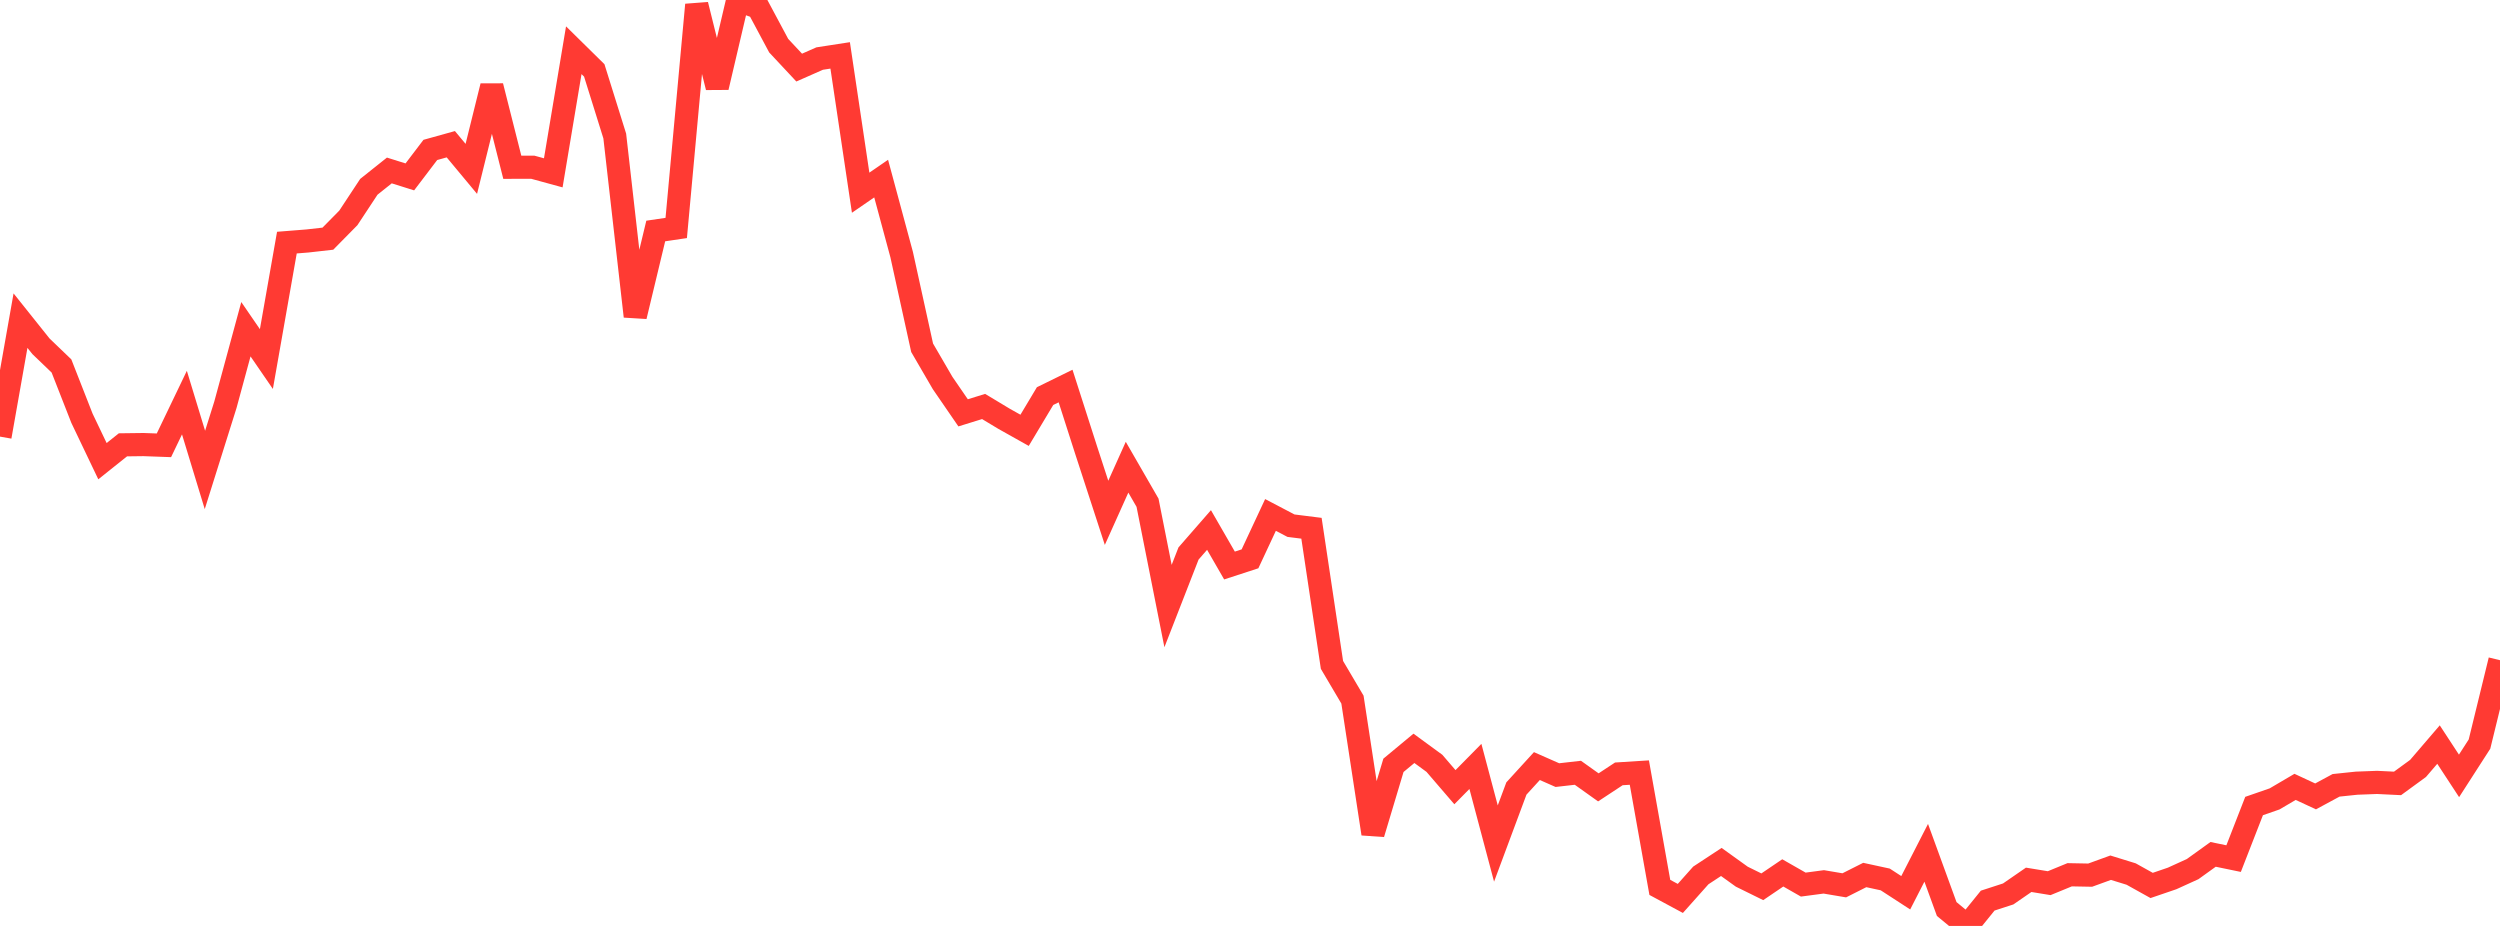 <?xml version="1.0" standalone="no"?>
<!DOCTYPE svg PUBLIC "-//W3C//DTD SVG 1.1//EN" "http://www.w3.org/Graphics/SVG/1.1/DTD/svg11.dtd">

<svg width="135" height="50" viewBox="0 0 135 50" preserveAspectRatio="none" 
  xmlns="http://www.w3.org/2000/svg"
  xmlns:xlink="http://www.w3.org/1999/xlink">


<polyline points="0.0, 23.577 1.107, 17.315 2.213, 18.7 3.32, 19.763 4.426, 22.586 5.533, 24.903 6.639, 24.021 7.746, 24.007 8.852, 24.047 9.959, 21.741 11.066, 25.377 12.172, 21.857 13.279, 17.778 14.385, 19.389 15.492, 13.101 16.598, 13.013 17.705, 12.888 18.811, 11.766 19.918, 10.087 21.025, 9.205 22.131, 9.552 23.238, 8.096 24.344, 7.788 25.451, 9.119 26.557, 4.651 27.664, 9.032 28.77, 9.03 29.877, 9.333 30.984, 2.713 32.09, 3.802 33.197, 7.345 34.303, 17.081 35.41, 12.474 36.516, 12.31 37.623, 0.258 38.73, 4.713 39.836, 0.0 40.943, 0.398 42.049, 2.465 43.156, 3.65 44.262, 3.162 45.369, 2.991 46.475, 10.406 47.582, 9.644 48.689, 13.747 49.795, 18.78 50.902, 20.683 52.008, 22.293 53.115, 21.95 54.221, 22.616 55.328, 23.237 56.434, 21.389 57.541, 20.846 58.648, 24.297 59.754, 27.693 60.861, 25.229 61.967, 27.148 63.074, 32.727 64.18, 29.889 65.287, 28.62 66.393, 30.538 67.5, 30.177 68.607, 27.807 69.713, 28.387 70.82, 28.526 71.926, 35.904 73.033, 37.78 74.139, 45.021 75.246, 41.328 76.352, 40.41 77.459, 41.22 78.566, 42.508 79.672, 41.386 80.779, 45.551 81.885, 42.58 82.992, 41.368 84.098, 41.856 85.205, 41.73 86.311, 42.518 87.418, 41.789 88.525, 41.719 89.631, 47.919 90.738, 48.515 91.844, 47.274 92.951, 46.546 94.057, 47.341 95.164, 47.886 96.27, 47.136 97.377, 47.768 98.484, 47.621 99.59, 47.808 100.697, 47.25 101.803, 47.49 102.91, 48.209 104.016, 46.051 105.123, 49.088 106.23, 50.0 107.336, 48.633 108.443, 48.273 109.549, 47.51 110.656, 47.691 111.762, 47.237 112.869, 47.258 113.975, 46.856 115.082, 47.198 116.189, 47.814 117.295, 47.436 118.402, 46.932 119.508, 46.136 120.615, 46.365 121.721, 43.525 122.828, 43.141 123.934, 42.491 125.041, 43.006 126.148, 42.408 127.254, 42.292 128.361, 42.25 129.467, 42.304 130.574, 41.496 131.68, 40.207 132.787, 41.898 133.893, 40.18 135.0, 35.651" fill="none" stroke="#ff3a33" stroke-width="1.25"/>

</svg>